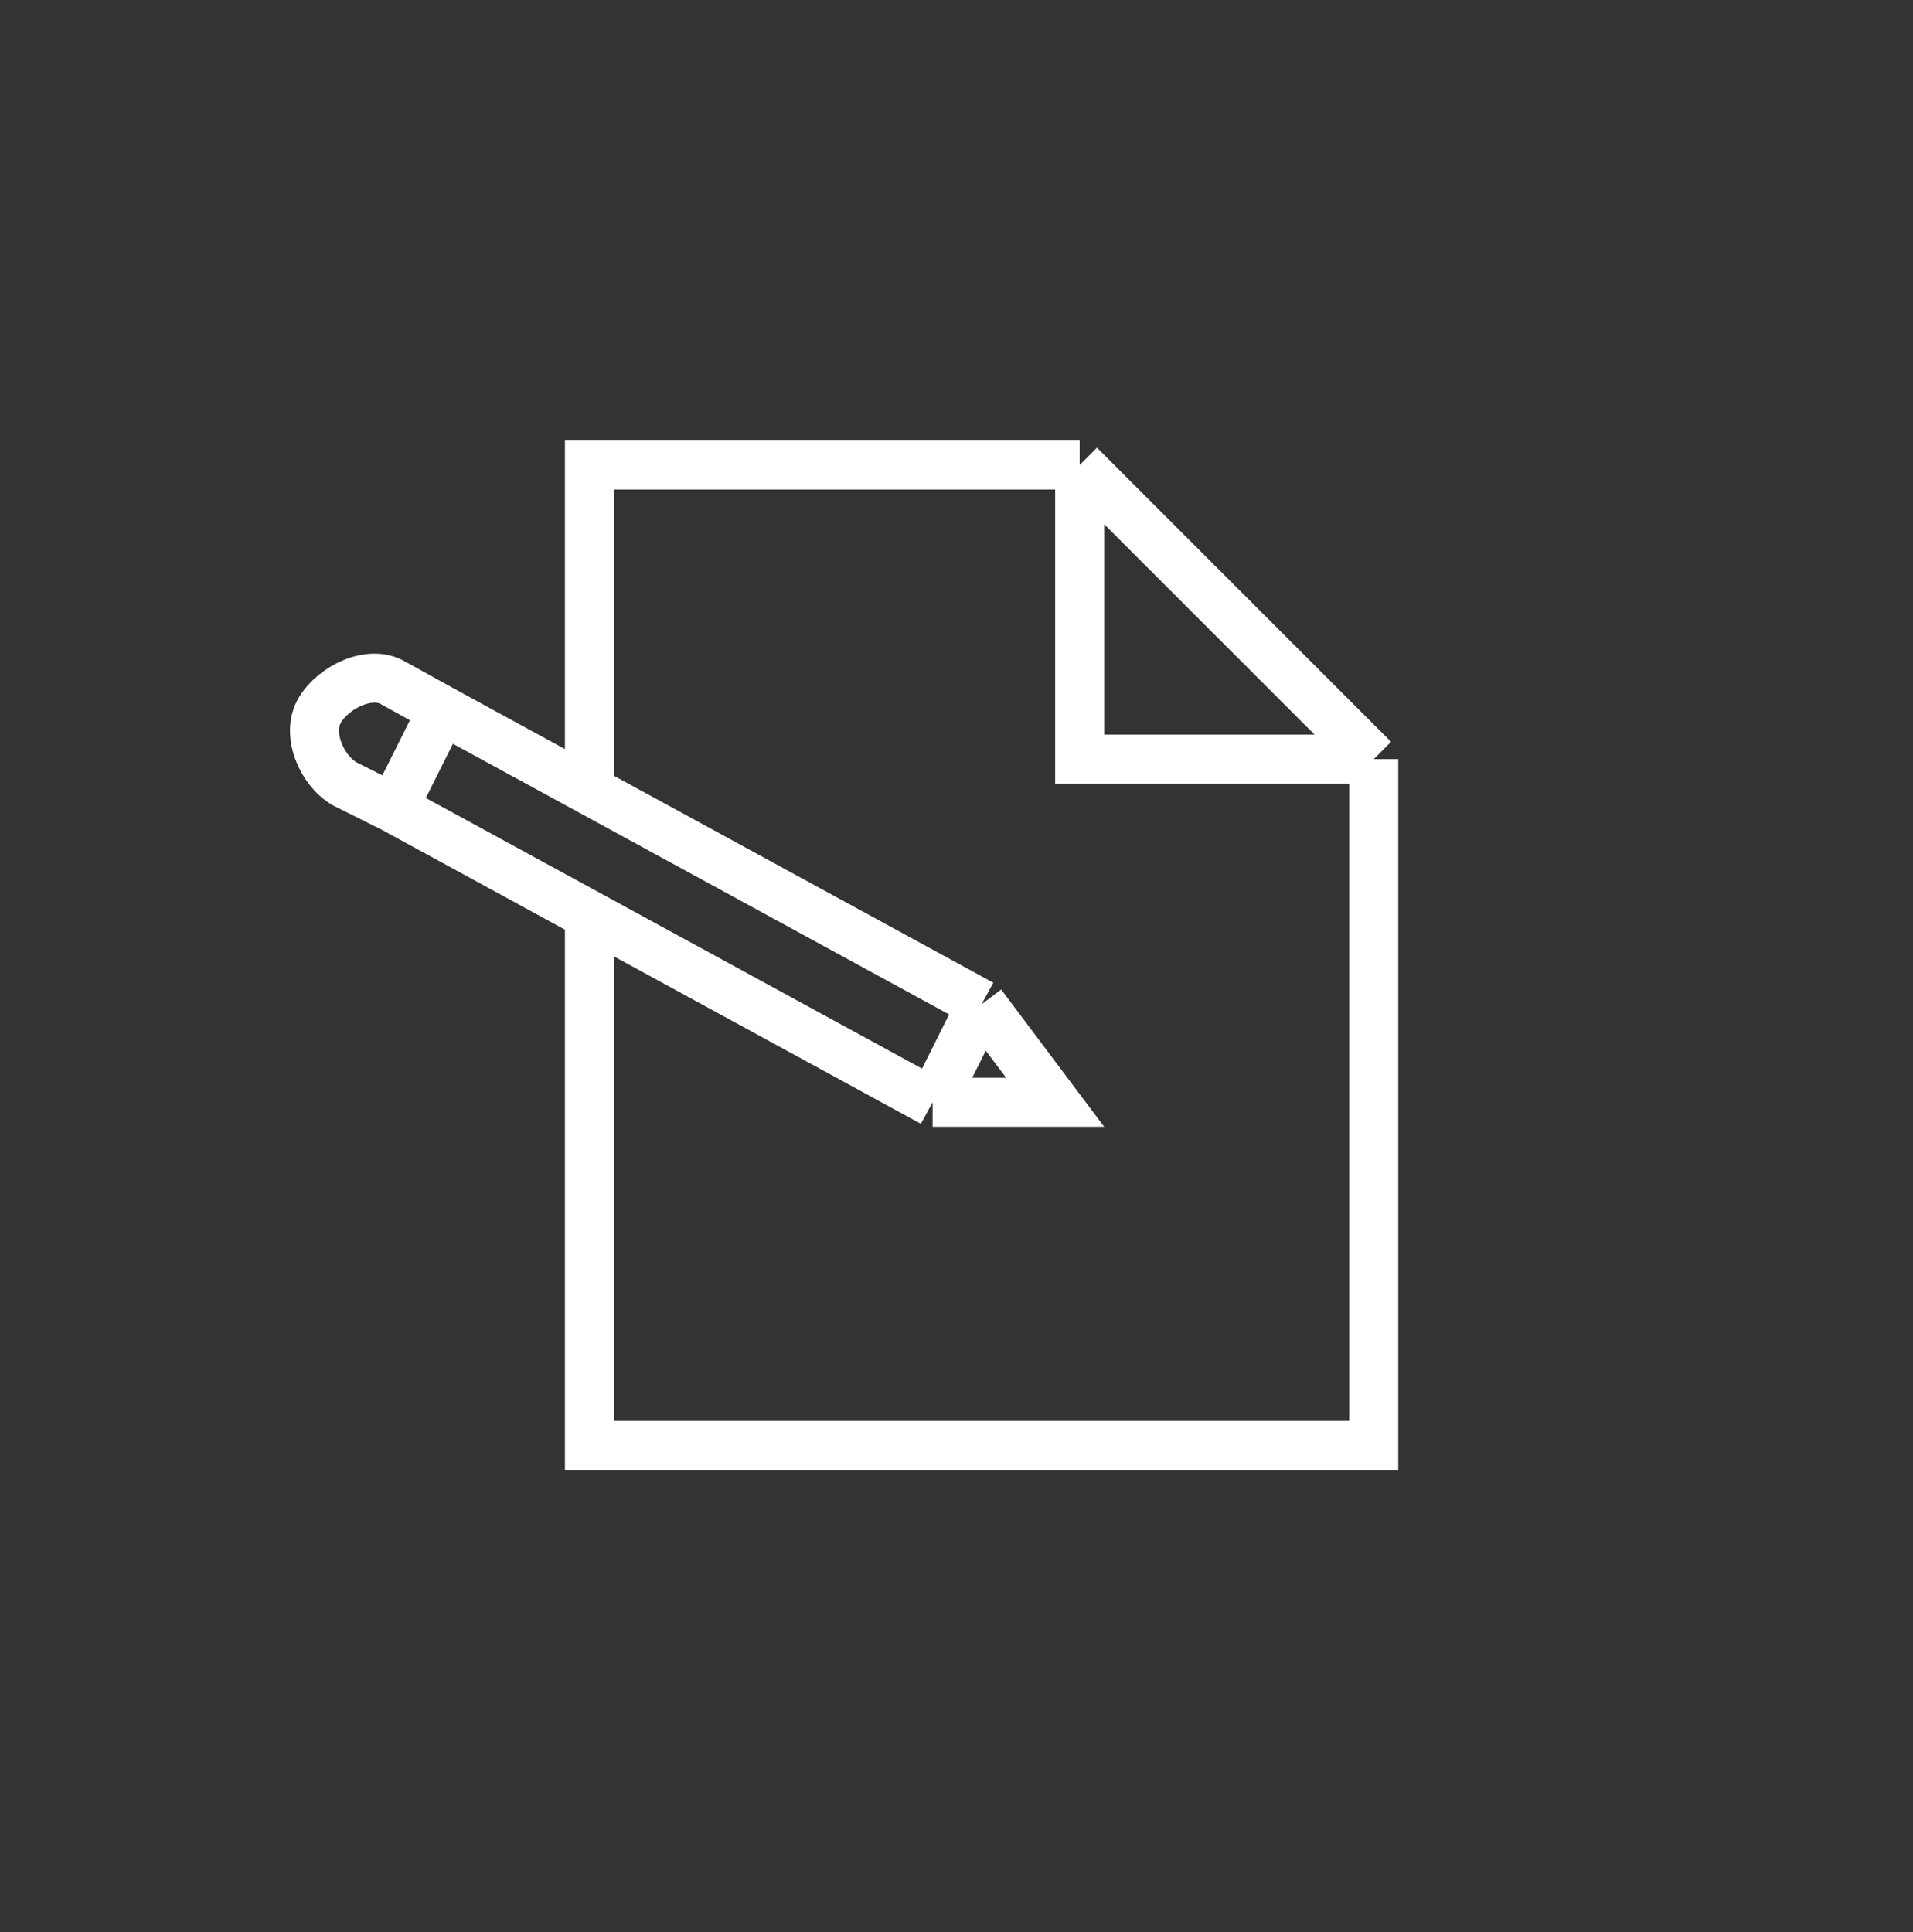 <svg xmlns="http://www.w3.org/2000/svg" fill="none" viewBox="0 0 100 101" height="101" width="100">
<rect x="0" y="0" width="100" height="101" fill="#333333" stroke="none"/>
<path stroke-width="2.562" stroke="white" d="M56.438 24.311H30.812V41M56.438 24.311V39.686H71.812M56.438 24.311L71.812 39.686M71.812 39.686V75.561H30.812V48"></path>
<path stroke-width="2.562" stroke="white" d="M23.125 37.124L20.562 35.708C19.347 34.982 17.445 35.909 16.719 37.124C15.993 38.339 16.784 40.242 17.999 40.968L20.562 42.249M23.125 37.124L20.562 42.249M23.125 37.124L51.312 52.499M20.562 42.249L48.75 57.624M51.312 52.499L48.75 57.624M51.312 52.499L55.157 57.624H48.75"></path>
</svg>
